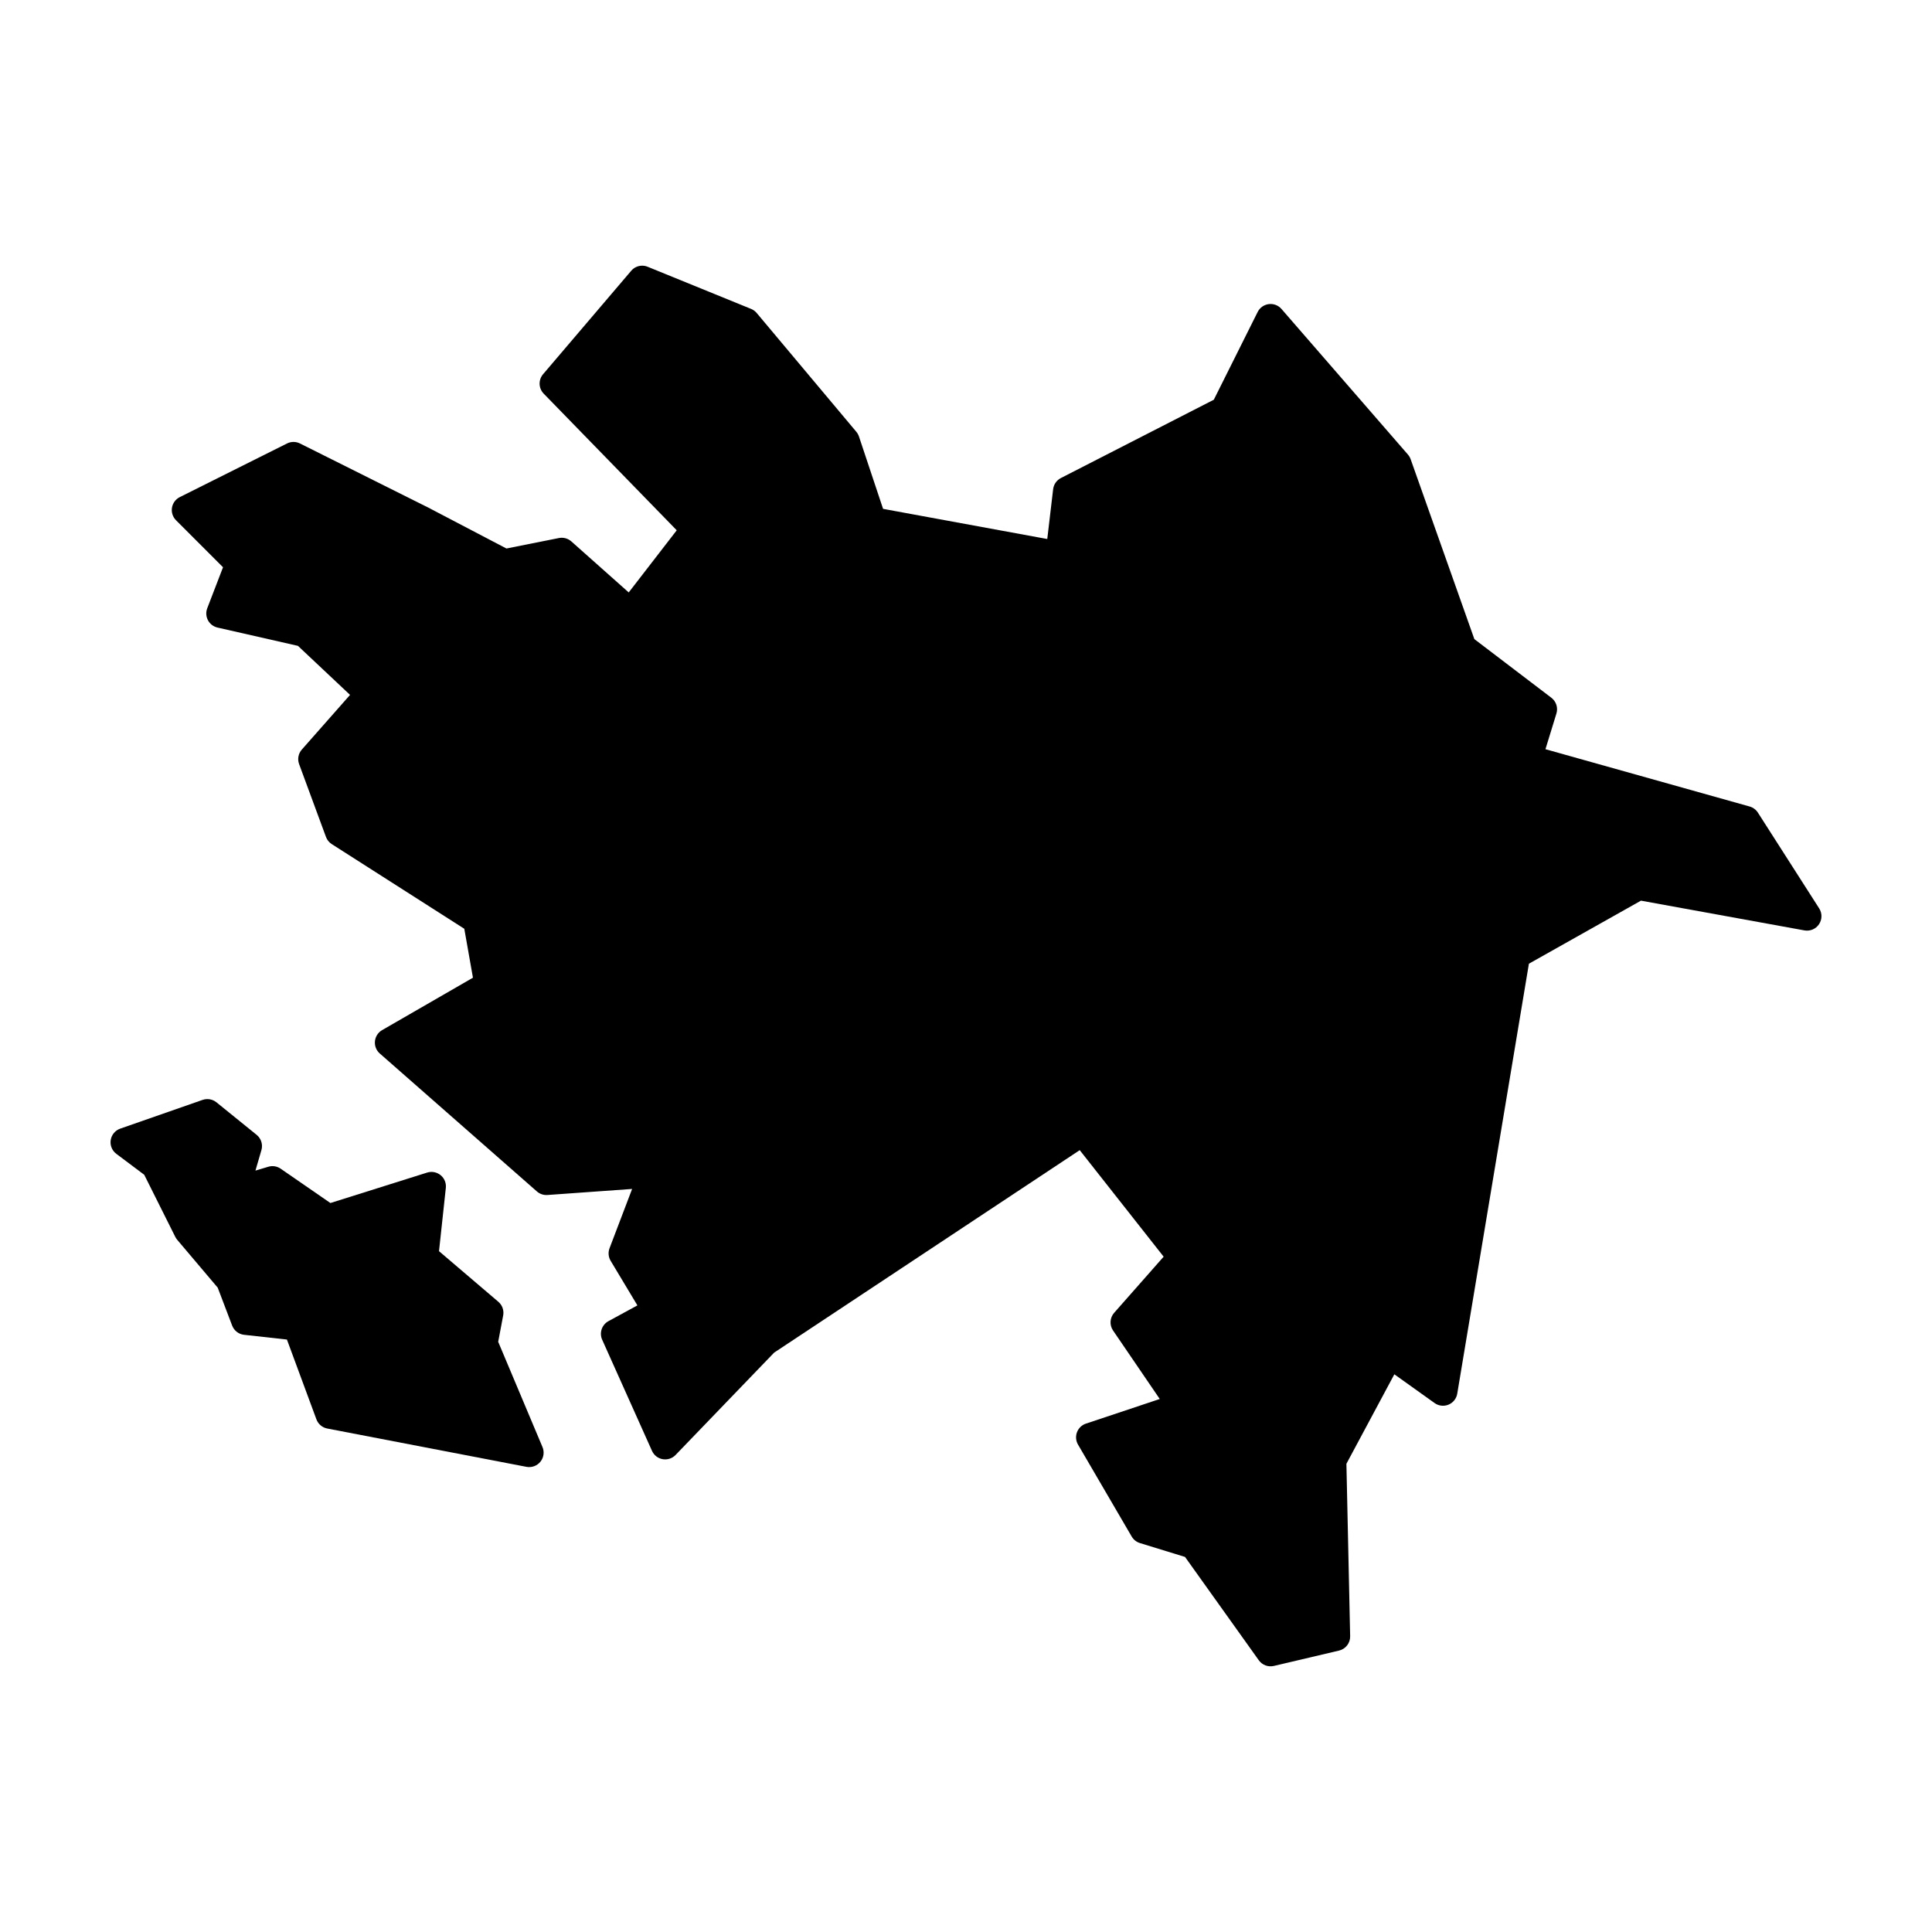 <?xml version="1.0" encoding="UTF-8"?>
<!-- Uploaded to: SVG Repo, www.svgrepo.com, Generator: SVG Repo Mixer Tools -->
<svg fill="#000000" width="800px" height="800px" version="1.1" viewBox="144 144 512 512" xmlns="http://www.w3.org/2000/svg">
 <g fill-rule="evenodd">
  <path d="m314.14 214.41c-1.105 0.016-2.148 0.508-2.863 1.348l-23.359 27.414c-1.285 1.508-1.207 3.742 0.176 5.156l35.246 36.203-12.723 16.469-15.211-13.527c-0.898-0.793-2.113-1.121-3.289-0.887l-13.902 2.773-20.133-10.535c-0.02-0.016-0.039-0.027-0.059-0.043l-34.531-17.258c-1.074-0.539-2.344-0.539-3.422 0l-28.43 14.219c-1.098 0.551-1.867 1.598-2.066 2.812-0.195 1.215 0.203 2.449 1.074 3.316l12.457 12.461-4.184 10.871c-0.398 1.039-0.324 2.195 0.195 3.176 0.523 0.98 1.449 1.688 2.531 1.934l21.312 4.848 13.809 12.992-12.773 14.484c-0.934 1.051-1.215 2.535-0.727 3.856l7.113 19.285c0.285 0.789 0.82 1.457 1.523 1.91l35.141 22.445 2.293 12.969-24.078 13.895c-1.07 0.617-1.773 1.711-1.895 2.938-0.121 1.227 0.355 2.438 1.281 3.25l41.637 36.559c0.766 0.676 1.773 1.016 2.793 0.945l22.445-1.605-5.984 15.715c-0.418 1.098-0.309 2.328 0.297 3.336l7.086 11.809-7.676 4.18c-1.754 0.961-2.477 3.109-1.652 4.93l13.195 29.441c0.52 1.16 1.578 1.988 2.832 2.207s2.531-0.199 3.414-1.113l26.117-27.121 80.992-53.664 22.238 28.23-13.117 14.879c-1.156 1.309-1.277 3.238-0.293 4.684l12.379 18.152-19.562 6.523c-1.094 0.367-1.965 1.203-2.371 2.281s-0.309 2.285 0.273 3.281l14.219 24.363c0.484 0.828 1.258 1.445 2.176 1.73l11.965 3.68 19.551 27.387c0.906 1.262 2.484 1.852 3.996 1.496l17.258-4.066c1.762-0.41 2.992-2 2.953-3.809l-0.992-45.695 12.703-23.715 10.676 7.625c1.074 0.766 2.469 0.922 3.688 0.414 1.215-0.504 2.09-1.602 2.305-2.902l18.992-113.95 29.695-16.707 43.328 7.883c1.496 0.27 3.012-0.371 3.859-1.637 0.844-1.262 0.863-2.906 0.047-4.188l-16.246-25.391c-0.508-0.789-1.289-1.367-2.195-1.621l-54.102-15.184 2.906-9.457c0.473-1.531-0.059-3.195-1.332-4.172l-20.418-15.547-16.883-47.676c-0.16-0.449-0.406-0.867-0.719-1.23l-33.508-38.582c-0.836-0.965-2.102-1.449-3.371-1.289-1.27 0.16-2.371 0.941-2.945 2.086l-11.621 23.254-40.52 20.75c-1.133 0.582-1.906 1.688-2.059 2.953l-1.555 13.207-43.512-7.992-6.394-19.18c-0.152-0.453-0.391-0.879-0.699-1.246l-26.402-31.48c-0.398-0.477-0.91-0.848-1.484-1.082l-27.414-11.168c-0.477-0.195-0.984-0.293-1.496-0.285z"/>
  <path d="m198.87 435.27c-0.406 0.008-0.805 0.082-1.191 0.215l-21.824 7.617c-1.332 0.469-2.297 1.629-2.516 3.027-0.215 1.395 0.355 2.797 1.484 3.644l7.398 5.551 8.227 16.453c0.137 0.273 0.305 0.531 0.5 0.766l10.746 12.695 3.828 10.055c0.512 1.34 1.727 2.281 3.148 2.441l11.367 1.258 7.812 21.137c0.461 1.258 1.547 2.184 2.863 2.441l52.801 10.156c1.387 0.266 2.809-0.254 3.699-1.352 0.887-1.098 1.102-2.594 0.551-3.894l-11.738-27.887 1.32-6.988c0.254-1.348-0.234-2.731-1.281-3.621l-15.723-13.41 1.809-16.777c0.137-1.281-0.383-2.547-1.379-3.363-1-0.816-2.34-1.074-3.57-0.691l-25.641 8.07-13.176-9.094c-0.957-0.664-2.164-0.855-3.277-0.52l-3.414 1.023 1.582-5.422c0.434-1.48-0.062-3.074-1.258-4.047l-10.668-8.637c-0.699-0.566-1.578-0.867-2.481-0.848z"/>
 </g>
</svg>